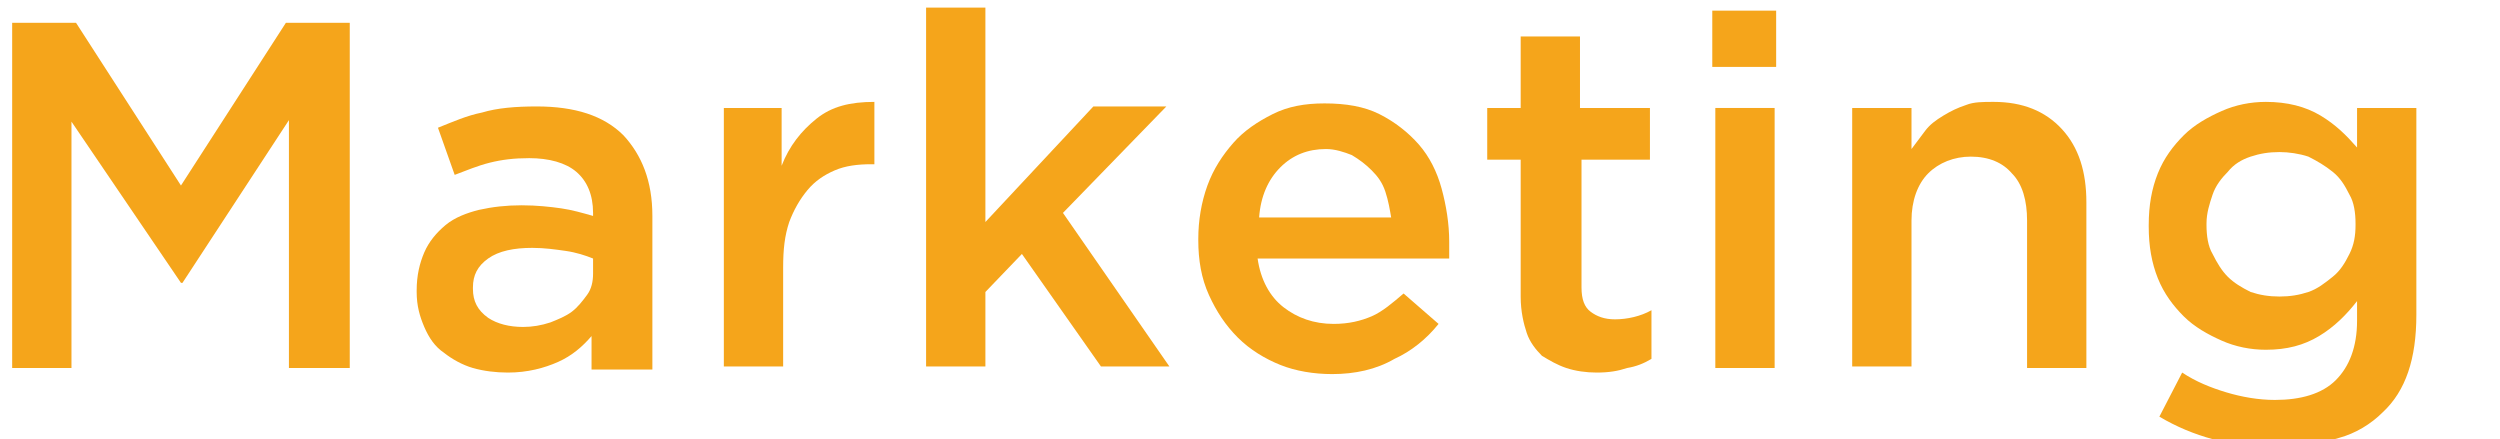 <?xml version="1.0" encoding="utf-8"?>
<!-- Generator: Adobe Illustrator 24.1.0, SVG Export Plug-In . SVG Version: 6.00 Build 0)  -->
<svg version="1.1" xmlns="http://www.w3.org/2000/svg" xmlns:xlink="http://www.w3.org/1999/xlink" x="0px" y="0px"
	 viewBox="0 0 164.4 28.9" style="enable-background:new 0 0 164.4 28.9;" xml:space="preserve">
<style type="text/css">
	.st0{fill:#F5A51B;}
</style>
<g id="レイヤー_1">
	<g>
		<path class="st0" d="M0.8,1.5H5l6.9,10.7l6.9-10.7h4.2v22.7h-4V7.9L12,18.6h-0.1L4.7,8v16.2H0.8V1.5z"/>
		<path class="st0" d="M38.9,24.2l0-2.1c-0.6,0.7-1.3,1.3-2.2,1.7s-2,0.7-3.3,0.7c-0.8,0-1.6-0.1-2.3-0.3c-0.7-0.2-1.4-0.6-1.9-1
			c-0.6-0.4-1-1-1.3-1.7c-0.3-0.7-0.5-1.4-0.5-2.3v-0.1c0-1,0.2-1.8,0.5-2.5c0.3-0.7,0.8-1.3,1.4-1.8c0.6-0.5,1.4-0.8,2.2-1
			c0.9-0.2,1.8-0.3,2.8-0.3c1,0,1.9,0.1,2.6,0.2s1.4,0.3,2.1,0.5V14c0-1.2-0.4-2.1-1.1-2.7c-0.7-0.6-1.8-0.9-3.1-0.9
			c-1,0-1.8,0.1-2.6,0.3c-0.8,0.2-1.5,0.5-2.3,0.8l-1.1-3.1c1-0.4,1.9-0.8,2.9-1c1-0.3,2.2-0.4,3.6-0.4c2.5,0,4.4,0.6,5.7,1.9
			c1.2,1.3,1.9,3,1.9,5.3v10.1H38.9z M39,17c-0.5-0.2-1.1-0.4-1.8-0.5c-0.7-0.1-1.4-0.2-2.2-0.2c-1.2,0-2.2,0.2-2.9,0.7
			c-0.7,0.5-1,1.1-1,1.9v0.1c0,0.8,0.3,1.4,1,1.9c0.6,0.4,1.4,0.6,2.3,0.6c0.6,0,1.2-0.1,1.8-0.3c0.5-0.2,1-0.4,1.4-0.7
			c0.4-0.3,0.7-0.7,1-1.1C38.9,19,39,18.5,39,18V17z"/>
		<path class="st0" d="M47.5,7.1h3.9v3.8c0.5-1.3,1.3-2.3,2.3-3.1c1-0.8,2.2-1.1,3.8-1.1v4.1h-0.2c-0.9,0-1.7,0.1-2.4,0.4
			c-0.7,0.3-1.3,0.7-1.8,1.3c-0.5,0.6-0.9,1.3-1.2,2.1c-0.3,0.9-0.4,1.8-0.4,3v6.5h-3.9V7.1z"/>
		<path class="st0" d="M60.9,0.5h3.9v14.1l7.1-7.6l4.8,0l-6.8,7l7,10.1h-4.5l-5.2-7.4l-2.4,2.5v4.9h-3.9V0.5z"/>
		<path class="st0" d="M87.6,24.6c-1.2,0-2.4-0.2-3.4-0.6s-2-1-2.8-1.8c-0.8-0.8-1.4-1.7-1.9-2.8s-0.7-2.3-0.7-3.6v-0.1
			c0-1.2,0.2-2.4,0.6-3.5c0.4-1.1,1-2,1.7-2.8c0.7-0.8,1.6-1.4,2.6-1.9c1-0.5,2.1-0.7,3.4-0.7c1.4,0,2.6,0.2,3.6,0.7
			c1,0.5,1.9,1.2,2.6,2s1.2,1.8,1.5,2.9s0.5,2.3,0.5,3.5c0,0.2,0,0.4,0,0.5c0,0.2,0,0.4,0,0.6H82.7c0.2,1.4,0.8,2.5,1.7,3.2
			c0.9,0.7,2,1.1,3.3,1.1c1,0,1.8-0.2,2.5-0.5c0.7-0.3,1.4-0.9,2.1-1.5l2.3,2c-0.8,1-1.8,1.8-2.9,2.3C90.5,24.3,89.1,24.6,87.6,24.6
			z M91.5,14.4c-0.1-0.6-0.2-1.2-0.4-1.8s-0.5-1-0.9-1.4c-0.4-0.4-0.8-0.7-1.3-1c-0.5-0.2-1.1-0.4-1.7-0.4c-1.2,0-2.2,0.4-3,1.2
			c-0.8,0.8-1.3,1.9-1.4,3.3H91.5z"/>
		<path class="st0" d="M105,24.5c-0.7,0-1.4-0.1-2-0.3s-1.1-0.5-1.6-0.8c-0.4-0.4-0.8-0.9-1-1.5c-0.2-0.6-0.4-1.4-0.4-2.4v-9h-2.2
			V7.1h2.2V2.4h3.9v4.7h4.6v3.4H104v8.4c0,0.8,0.2,1.3,0.6,1.6c0.4,0.3,0.9,0.5,1.6,0.5c0.8,0,1.7-0.2,2.4-0.6v3.2
			c-0.5,0.3-1,0.5-1.6,0.6C106.4,24.4,105.8,24.5,105,24.5z"/>
		<path class="st0" d="M112.6,0.7h4.2v3.7h-4.2V0.7z M112.8,7.1h3.9v17.1h-3.9V7.1z"/>
		<path class="st0" d="M121.8,7.1h3.9v2.7c0.3-0.4,0.6-0.8,0.9-1.2c0.3-0.4,0.7-0.7,1.2-1s0.9-0.5,1.5-0.7c0.5-0.2,1.1-0.2,1.8-0.2
			c1.9,0,3.4,0.6,4.5,1.8c1.1,1.2,1.6,2.8,1.6,4.8v10.9h-3.9v-9.7c0-1.3-0.3-2.4-1-3.1c-0.6-0.7-1.5-1.1-2.7-1.1
			c-1.1,0-2.1,0.4-2.8,1.1c-0.7,0.7-1.1,1.8-1.1,3.1v9.6h-3.9V7.1z"/>
		<path class="st0" d="M149.6,29.4c-2.9,0-5.4-0.7-7.6-2l1.5-2.9c0.9,0.6,1.9,1,2.9,1.3c1,0.3,2.1,0.5,3.2,0.5c1.7,0,3.1-0.4,4-1.3
			c0.9-0.9,1.4-2.2,1.4-3.9v-1.3c-0.7,0.9-1.5,1.7-2.5,2.3c-1,0.6-2.1,0.9-3.5,0.9c-1,0-2-0.2-2.9-0.6c-0.9-0.4-1.8-0.9-2.5-1.6
			s-1.3-1.5-1.7-2.5c-0.4-1-0.6-2.1-0.6-3.4v-0.1c0-1.3,0.2-2.4,0.6-3.4c0.4-1,1-1.8,1.7-2.5c0.7-0.7,1.6-1.2,2.5-1.6
			c0.9-0.4,1.9-0.6,2.9-0.6c1.4,0,2.6,0.3,3.6,0.9s1.7,1.3,2.4,2.1V7.1h3.9v13.6c0,2.9-0.7,5-2.2,6.4c-0.8,0.8-1.8,1.4-2.9,1.7
			C152.5,29.2,151.1,29.4,149.6,29.4z M149.9,19.5c0.7,0,1.3-0.1,1.9-0.3c0.6-0.2,1.1-0.6,1.6-1c0.5-0.4,0.8-0.9,1.1-1.5
			c0.3-0.6,0.4-1.2,0.4-1.9v-0.1c0-0.7-0.1-1.4-0.4-1.9c-0.3-0.6-0.6-1.1-1.1-1.5c-0.5-0.4-1-0.7-1.6-1c-0.6-0.2-1.3-0.3-1.9-0.3
			c-0.7,0-1.3,0.1-1.9,0.3c-0.6,0.2-1.1,0.5-1.5,1c-0.4,0.4-0.8,0.9-1,1.5c-0.2,0.6-0.4,1.2-0.4,1.9v0.1c0,0.7,0.1,1.4,0.4,1.9
			c0.3,0.6,0.6,1.1,1,1.5s0.9,0.7,1.5,1C148.6,19.4,149.2,19.5,149.9,19.5z"/>
	</g>
</g>
<g id="レイヤー_2">
</g>
<g id="レイヤー_3">
</g>
</svg>
